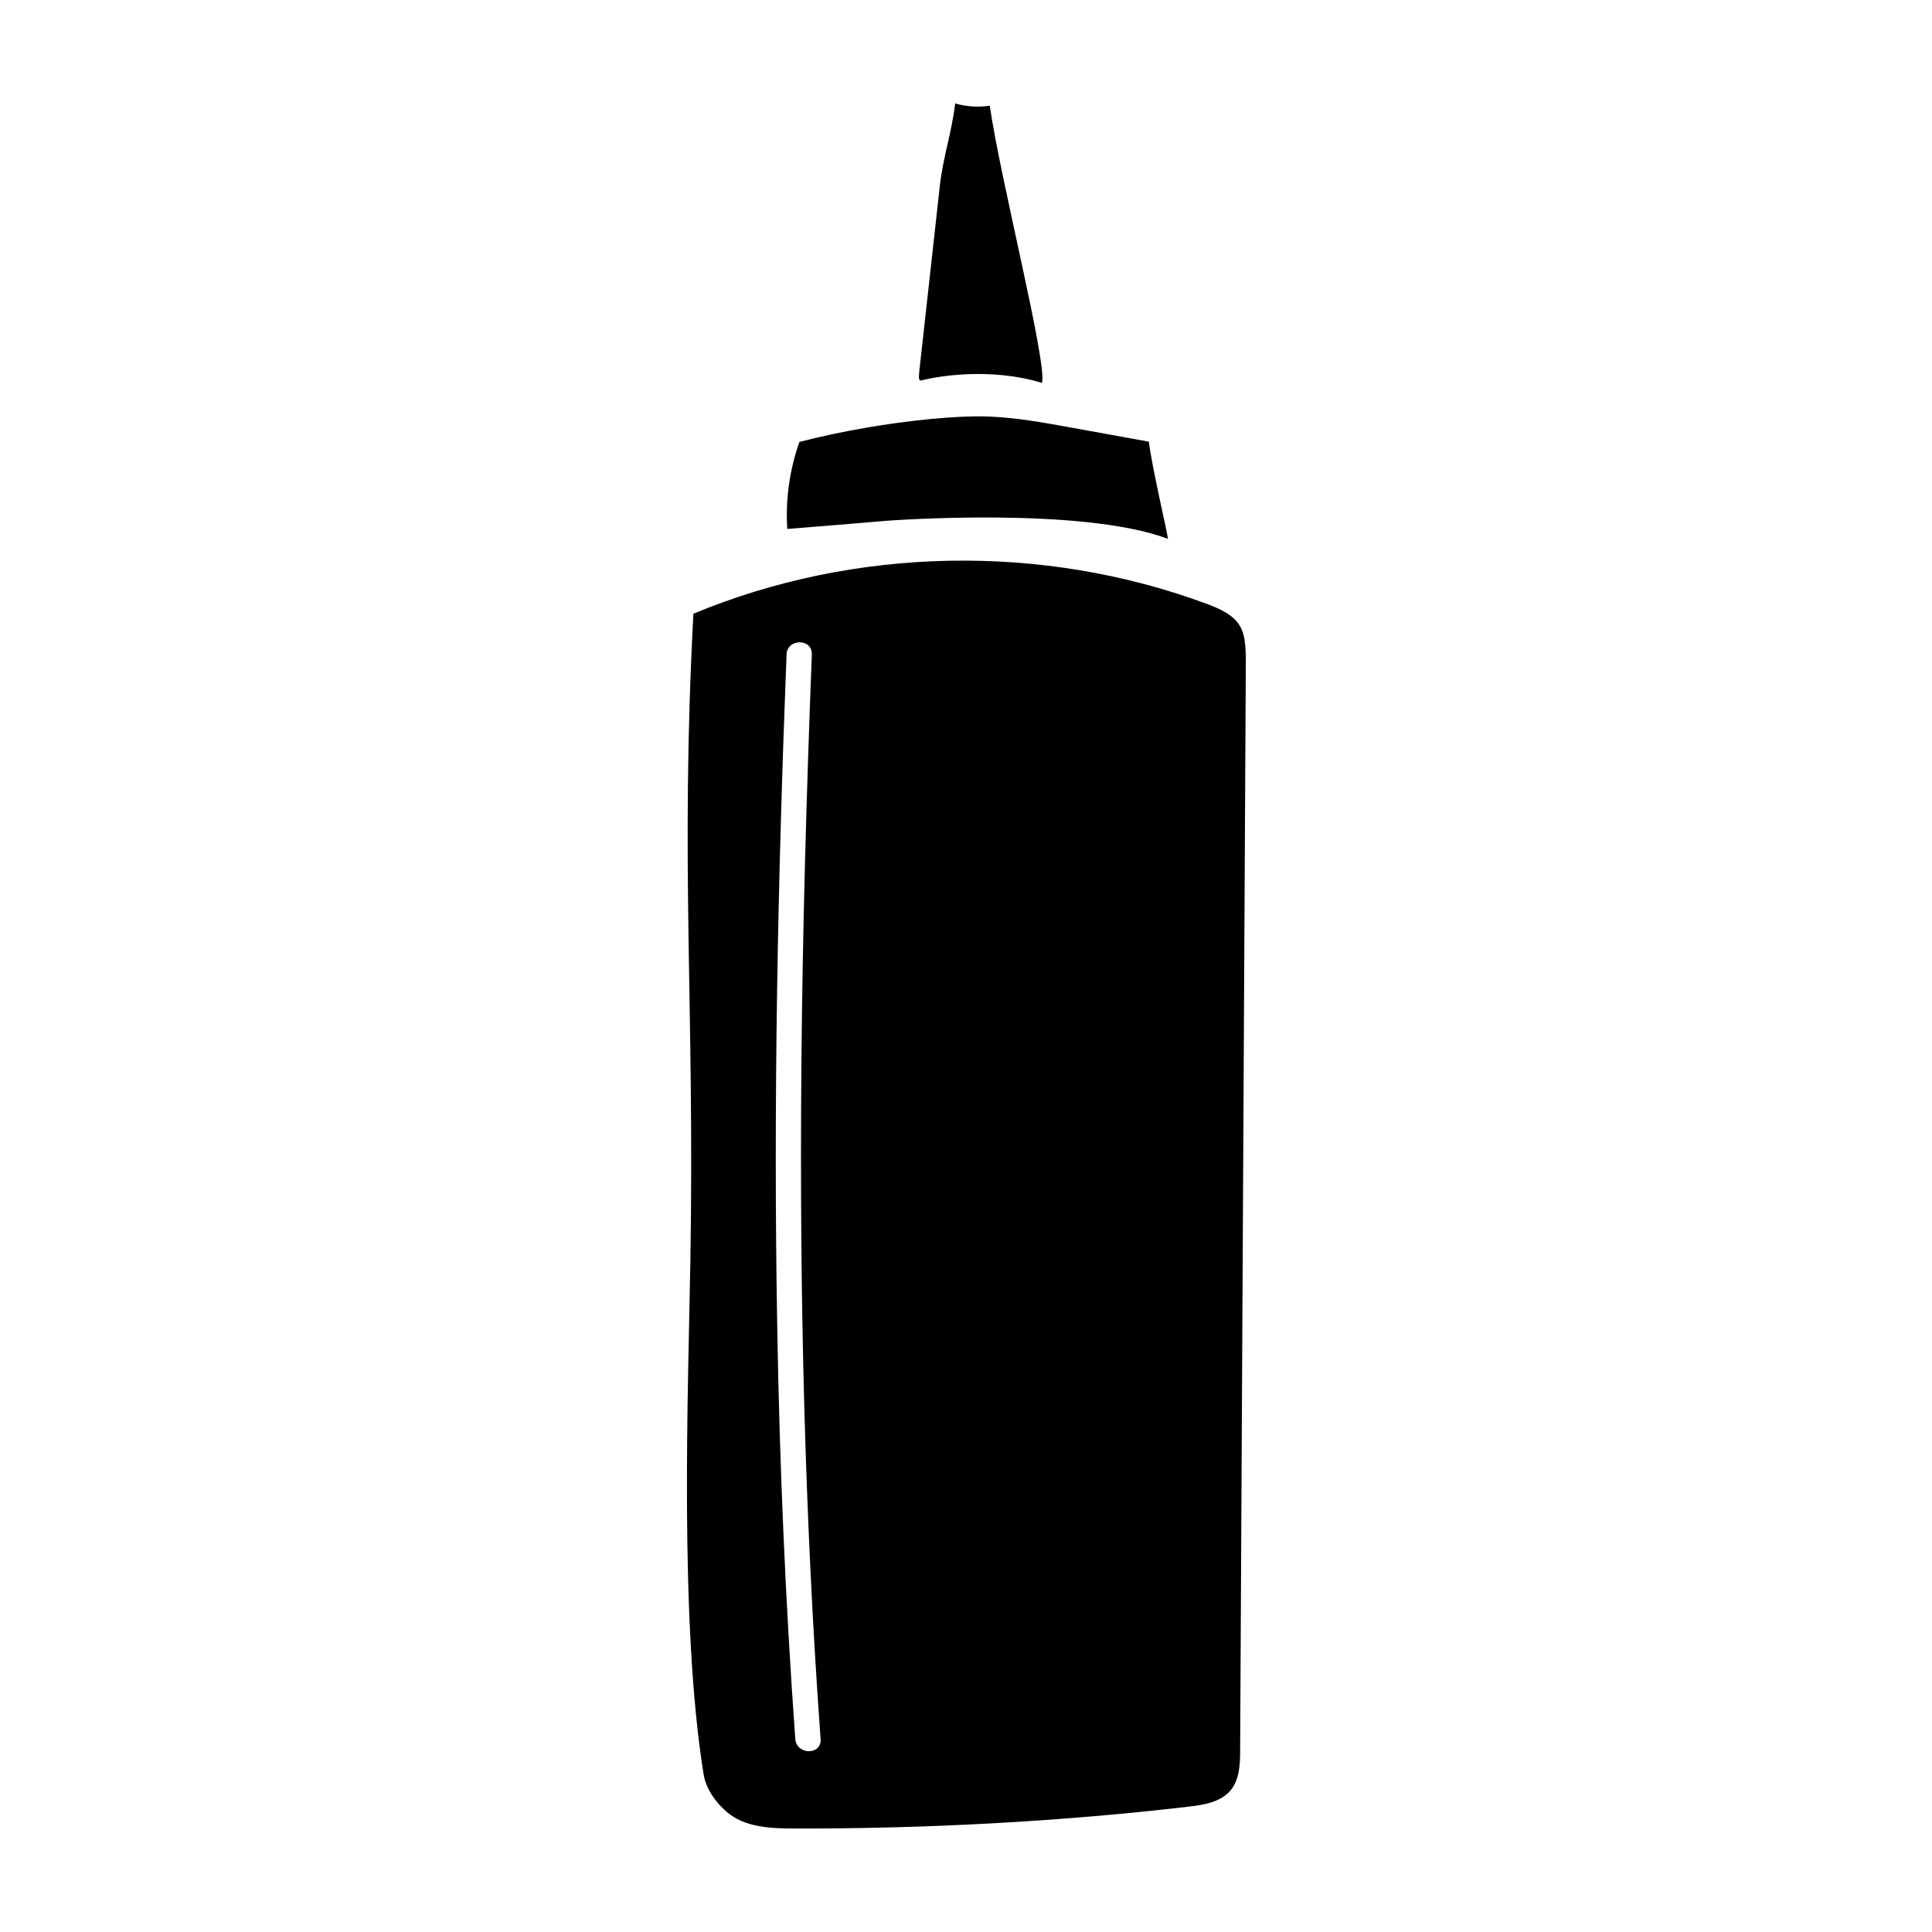<?xml version="1.0" encoding="UTF-8"?>
<!-- Uploaded to: ICON Repo, www.svgrepo.com, Generator: ICON Repo Mixer Tools -->
<svg fill="#000000" width="800px" height="800px" version="1.1" viewBox="144 144 512 512" xmlns="http://www.w3.org/2000/svg">
 <g>
  <path d="m388.11 244.82c4.332-1.109 18.34-3.527 32.043 0.656 1.359-5.492-11.082-54.109-13.855-73.457-3.074 0.453-6.195 0.25-9.168-0.605-0.805 7.203-3.223 14.359-4.031 21.562-1.812 16.375-3.629 32.695-5.441 49.07-0.051 0.91-0.453 2.977 0.453 2.773z"/>
  <path d="m378.99 282.01c1.359-0.102 51.742-3.777 74.512 4.785 0-1.16-4.281-19.145-5.039-25.746-7.055-1.258-14.055-2.57-21.109-3.828-6.953-1.258-13.957-2.519-21.008-2.82-5.141-0.203-10.277 0.152-15.418 0.605-11.84 1.16-23.578 3.176-35.066 6.098-2.621 7.356-3.727 15.266-3.223 23.074 8.77-0.707 17.586-1.414 26.352-2.168z"/>
  <path d="m472.75 310.17c-1.762-3.223-5.391-4.785-8.816-6.098-43.578-16.172-93.254-15.266-136.18 2.57-3.527 67.109 0.352 103.53-0.805 171.85-0.555 33.25-2.973 95.168 3.477 135.52 0.605 3.93 3.125 7.559 6.195 10.176 4.734 4.082 11.586 4.383 17.887 4.383 34.109 0.102 70.633-1.812 104.49-5.793 4.082-0.453 8.516-1.211 11.133-4.332 2.367-2.871 2.519-6.902 2.519-10.629 0.504-96.582 1.008-193.16 1.512-289.69-0.102-2.715-0.152-5.586-1.41-7.957zm-117.99 294.68c-2.621-36.375-4.18-72.852-4.785-109.38-1.059-59.348 0.152-118.7 2.469-178 0.152-4.332 6.902-4.332 6.699 0-1.41 36.477-2.469 72.953-2.769 109.48-0.504 59.348 0.805 118.7 5.09 177.89 0.348 4.336-6.352 4.336-6.703 0.004z"/>
 </g>
</svg>